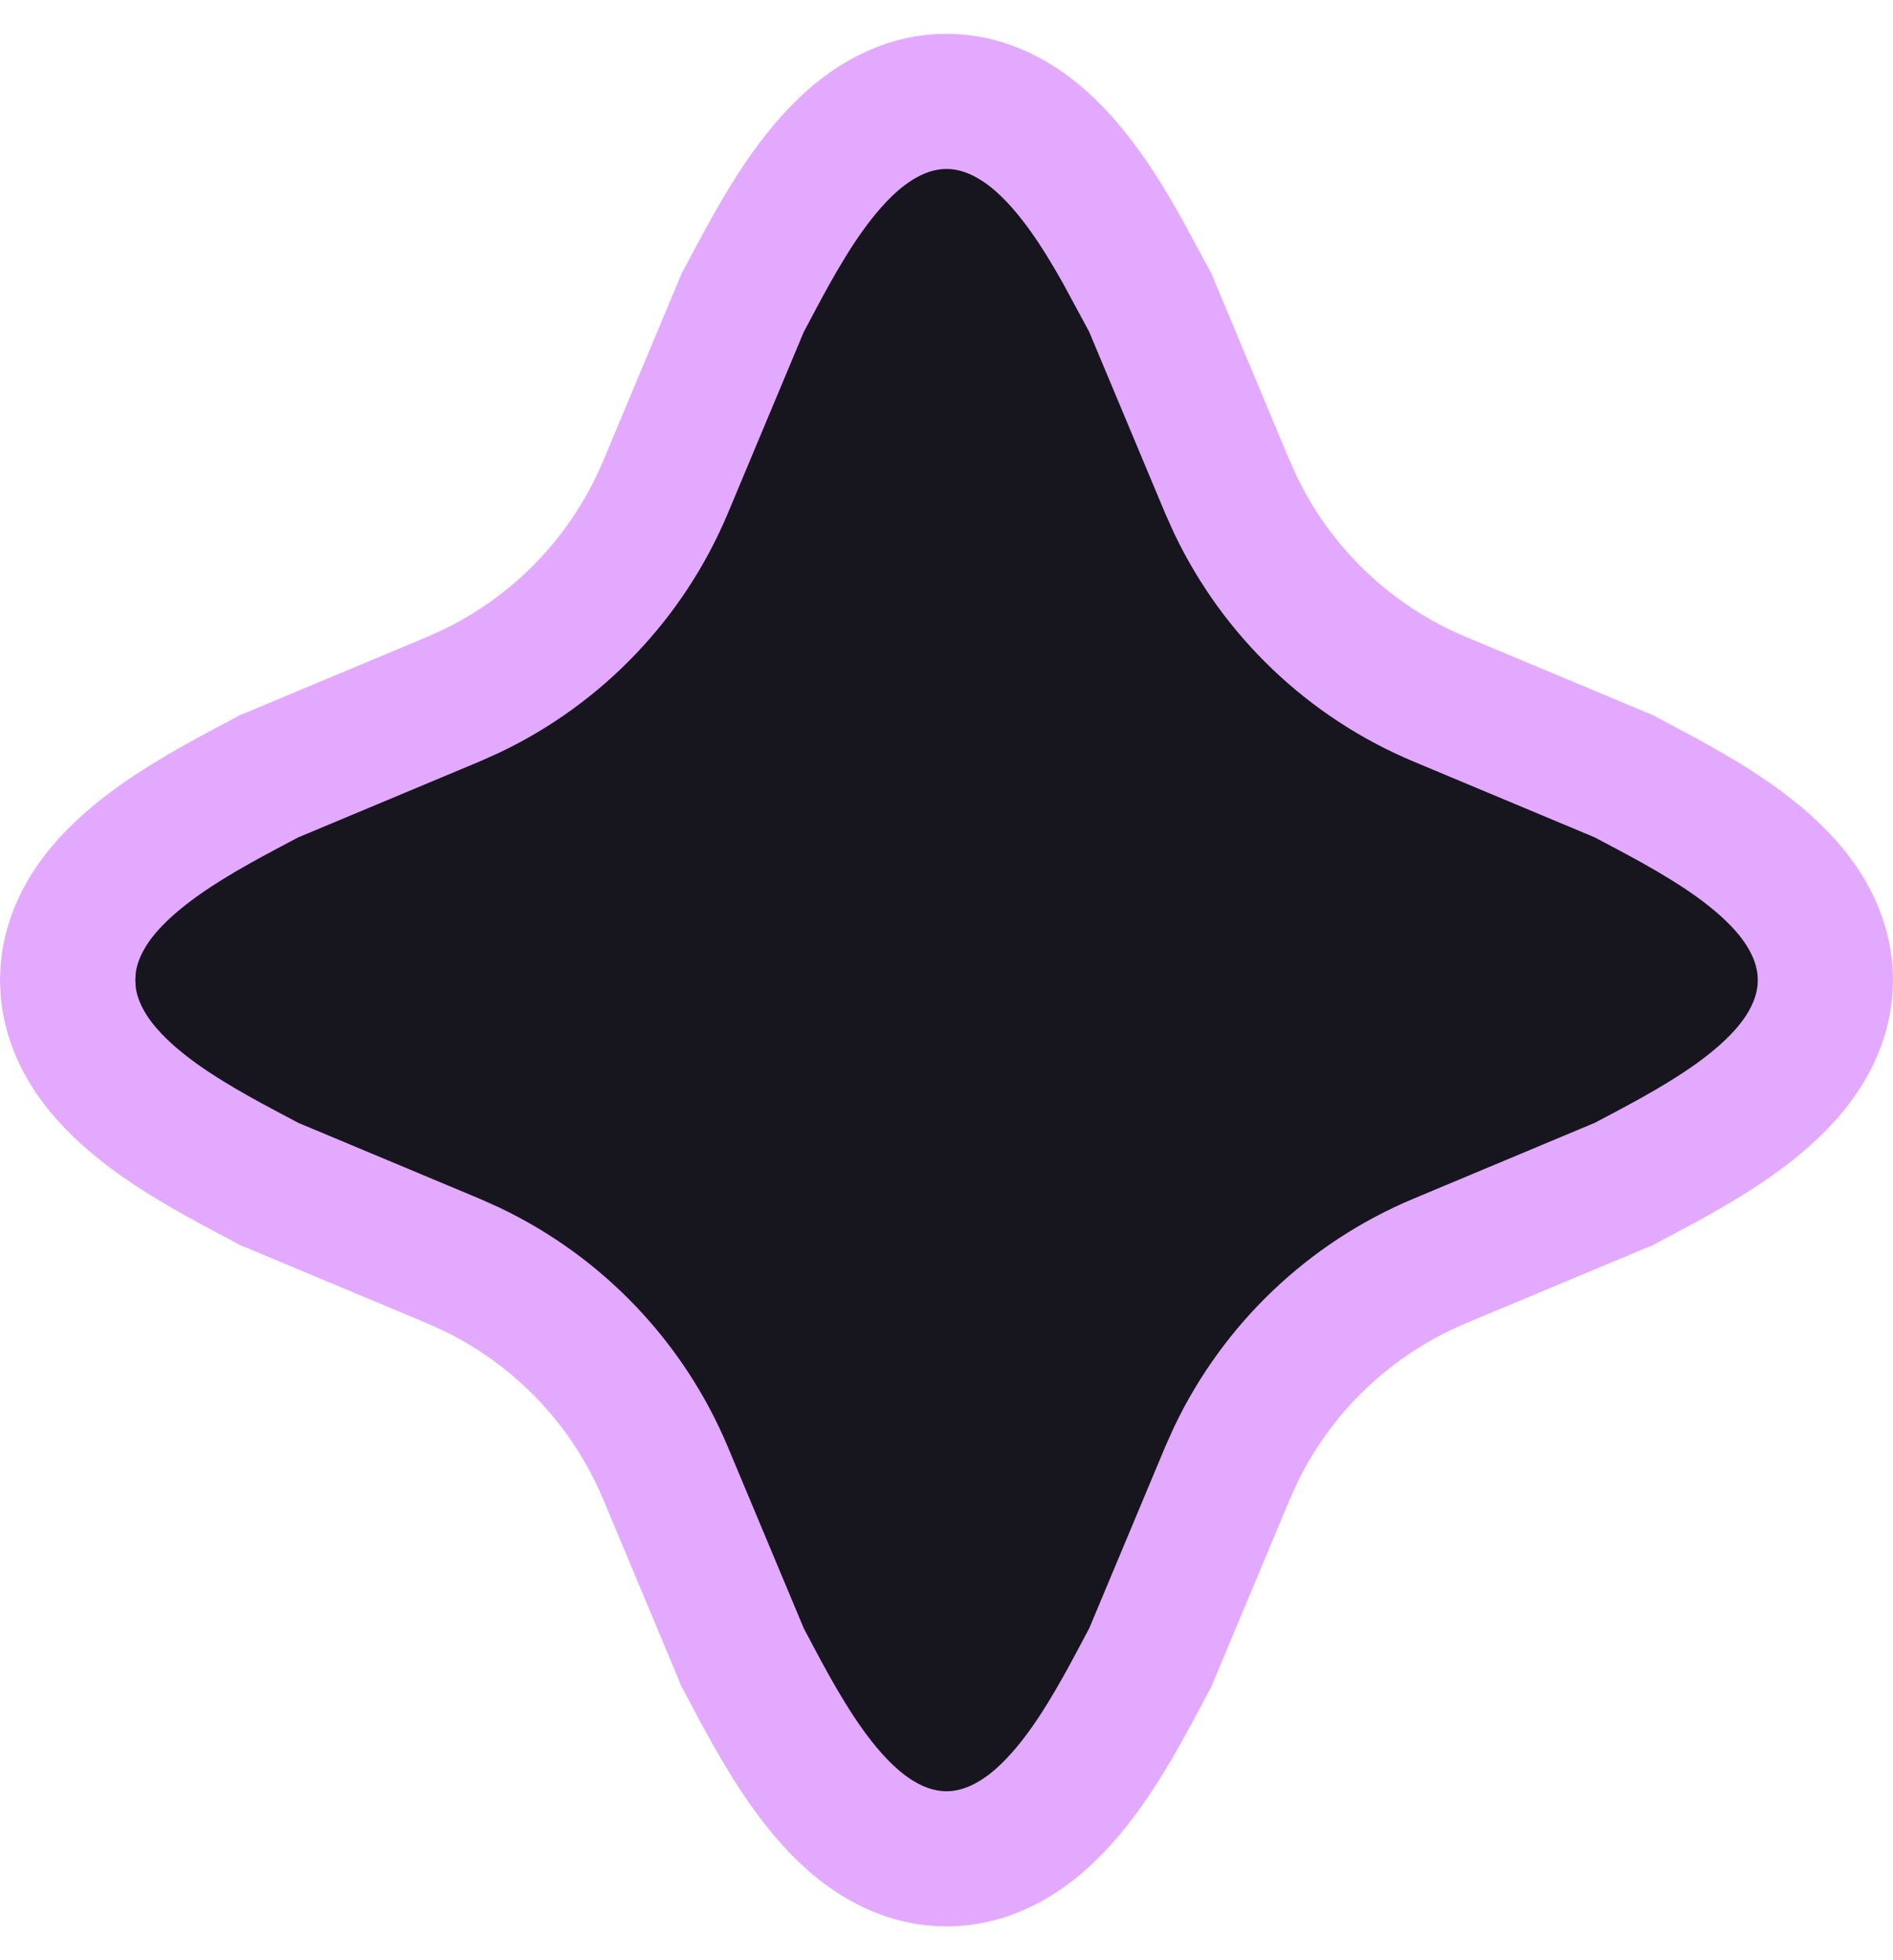 <svg width="28" height="29" viewBox="0 0 28 29" fill="none" xmlns="http://www.w3.org/2000/svg">
<path d="M14 1.5C14.534 1.5 14.967 1.74 15.274 1.983C15.583 2.229 15.841 2.539 16.049 2.828C16.254 3.114 16.442 3.428 16.602 3.714L16.991 4.435L17.015 4.478L17.033 4.523L18.155 7.204L18.273 7.467C18.892 8.762 19.966 9.788 21.296 10.345L23.977 11.467L24.021 11.485L24.064 11.509C24.417 11.699 25.101 12.041 25.673 12.451C25.962 12.659 26.271 12.917 26.517 13.226C26.76 13.533 27 13.966 27 14.5C27 15.034 26.76 15.467 26.517 15.774C26.271 16.083 25.961 16.341 25.672 16.549C25.101 16.959 24.417 17.302 24.065 17.491L24.023 17.515L23.977 17.533L21.296 18.655C19.966 19.212 18.892 20.238 18.273 21.533L18.155 21.796L17.033 24.477L17.015 24.521L16.991 24.564C16.801 24.917 16.459 25.601 16.049 26.173C15.841 26.462 15.583 26.771 15.274 27.017C14.967 27.26 14.534 27.5 14 27.5C13.466 27.5 13.033 27.26 12.726 27.017C12.417 26.771 12.159 26.461 11.951 26.172C11.541 25.601 11.198 24.917 11.009 24.565L10.985 24.523L10.967 24.477L9.845 21.796C9.288 20.466 8.262 19.392 6.967 18.773L6.704 18.655L4.023 17.533L3.979 17.515L3.936 17.491C3.583 17.301 2.899 16.959 2.327 16.549C2.038 16.341 1.729 16.083 1.483 15.774C1.27 15.506 1.06 15.14 1.011 14.695L1 14.5L1.011 14.305C1.06 13.86 1.27 13.494 1.483 13.226C1.729 12.917 2.039 12.659 2.328 12.451C2.899 12.041 3.583 11.698 3.935 11.509L3.978 11.485L4.023 11.467L6.704 10.345L6.967 10.227C8.262 9.608 9.288 8.534 9.845 7.204L10.967 4.523L10.985 4.479L11.009 4.436C11.199 4.083 11.541 3.399 11.951 2.827C12.159 2.538 12.417 2.229 12.726 1.983C13.033 1.74 13.466 1.5 14 1.5Z" fill="#17151E" stroke="#E3A9FF" stroke-width="2"/>
</svg>
